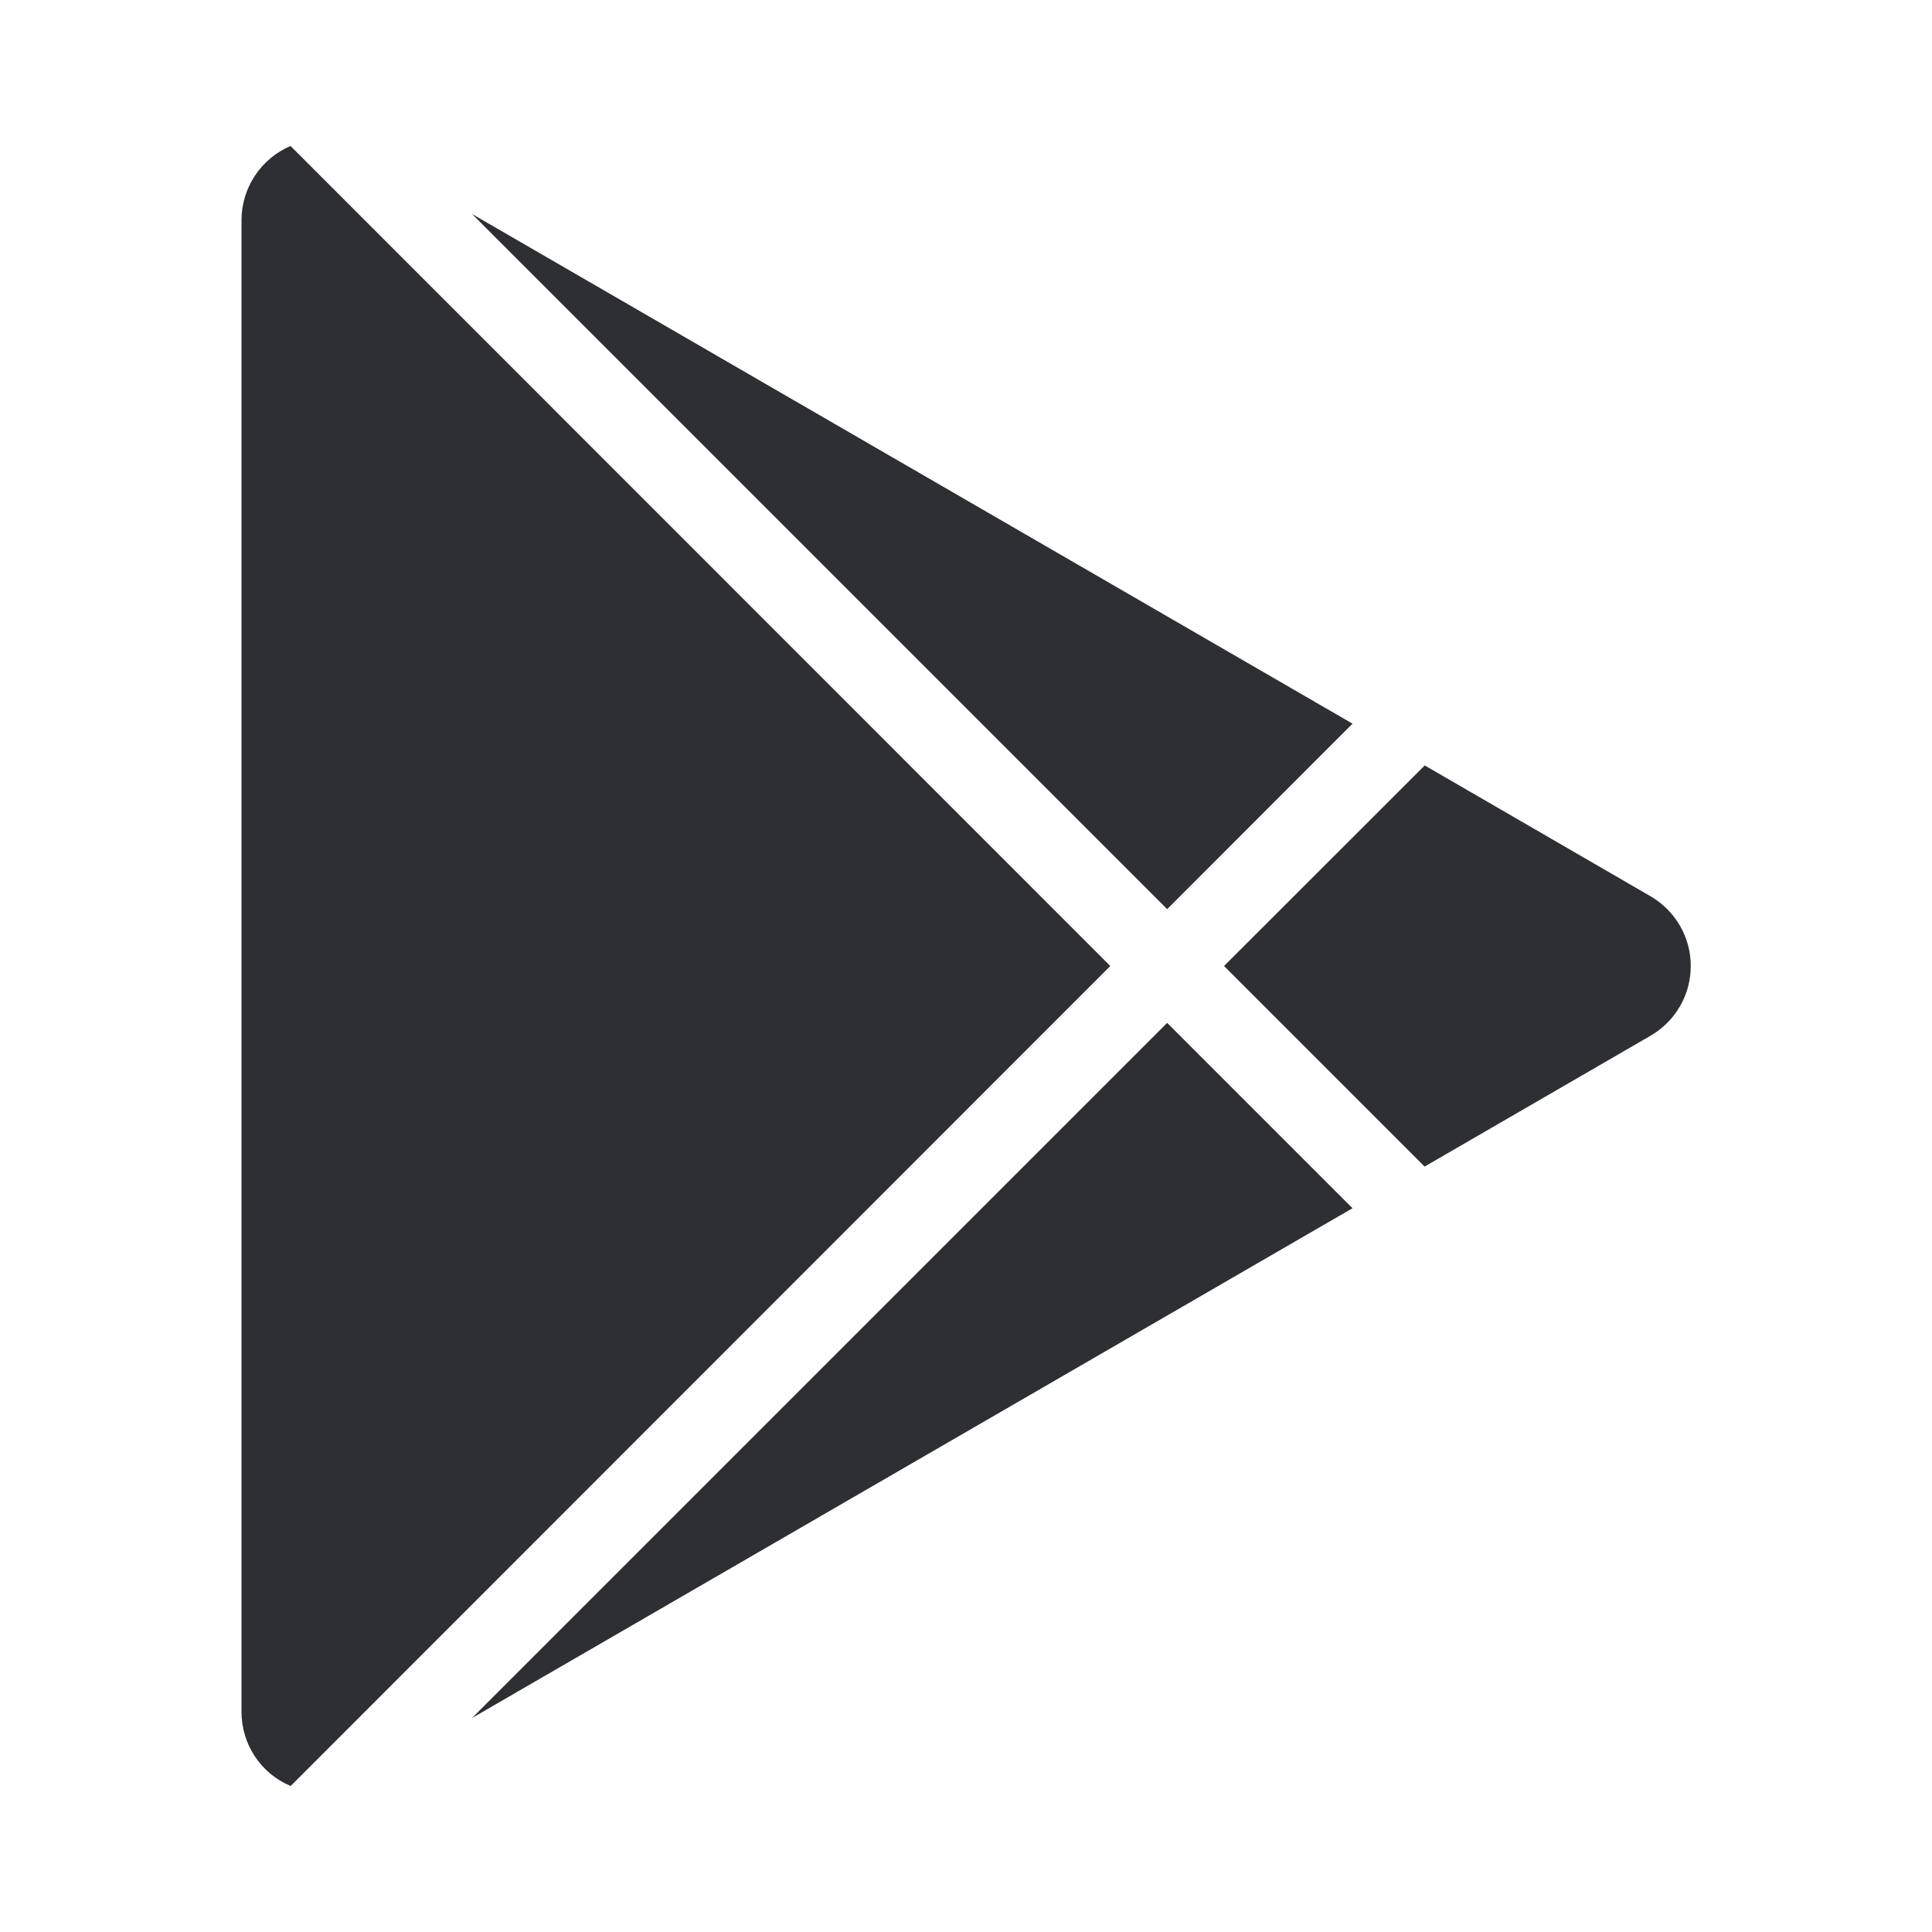<svg width="16" height="16" viewBox="0 0 16 16" fill="none" xmlns="http://www.w3.org/2000/svg">
<path d="M2.406 1.209L9.195 8L2.407 14.791C2.286 14.74 2.183 14.655 2.111 14.546C2.038 14.436 2 14.308 2 14.177V1.823C2 1.692 2.039 1.564 2.111 1.455C2.183 1.346 2.286 1.26 2.406 1.209ZM9.666 8.471L11.201 10.006L3.909 14.228L9.666 8.471ZM11.799 6.339L13.67 7.423C13.771 7.482 13.855 7.566 13.913 7.667C13.972 7.768 14.002 7.883 14.002 8C14.002 8.117 13.972 8.232 13.913 8.333C13.855 8.434 13.771 8.518 13.67 8.577L11.798 9.661L10.137 8L11.799 6.339ZM3.909 1.772L11.201 5.993L9.666 7.529L3.909 1.772Z" fill="#2D2F33"/>
</svg>
